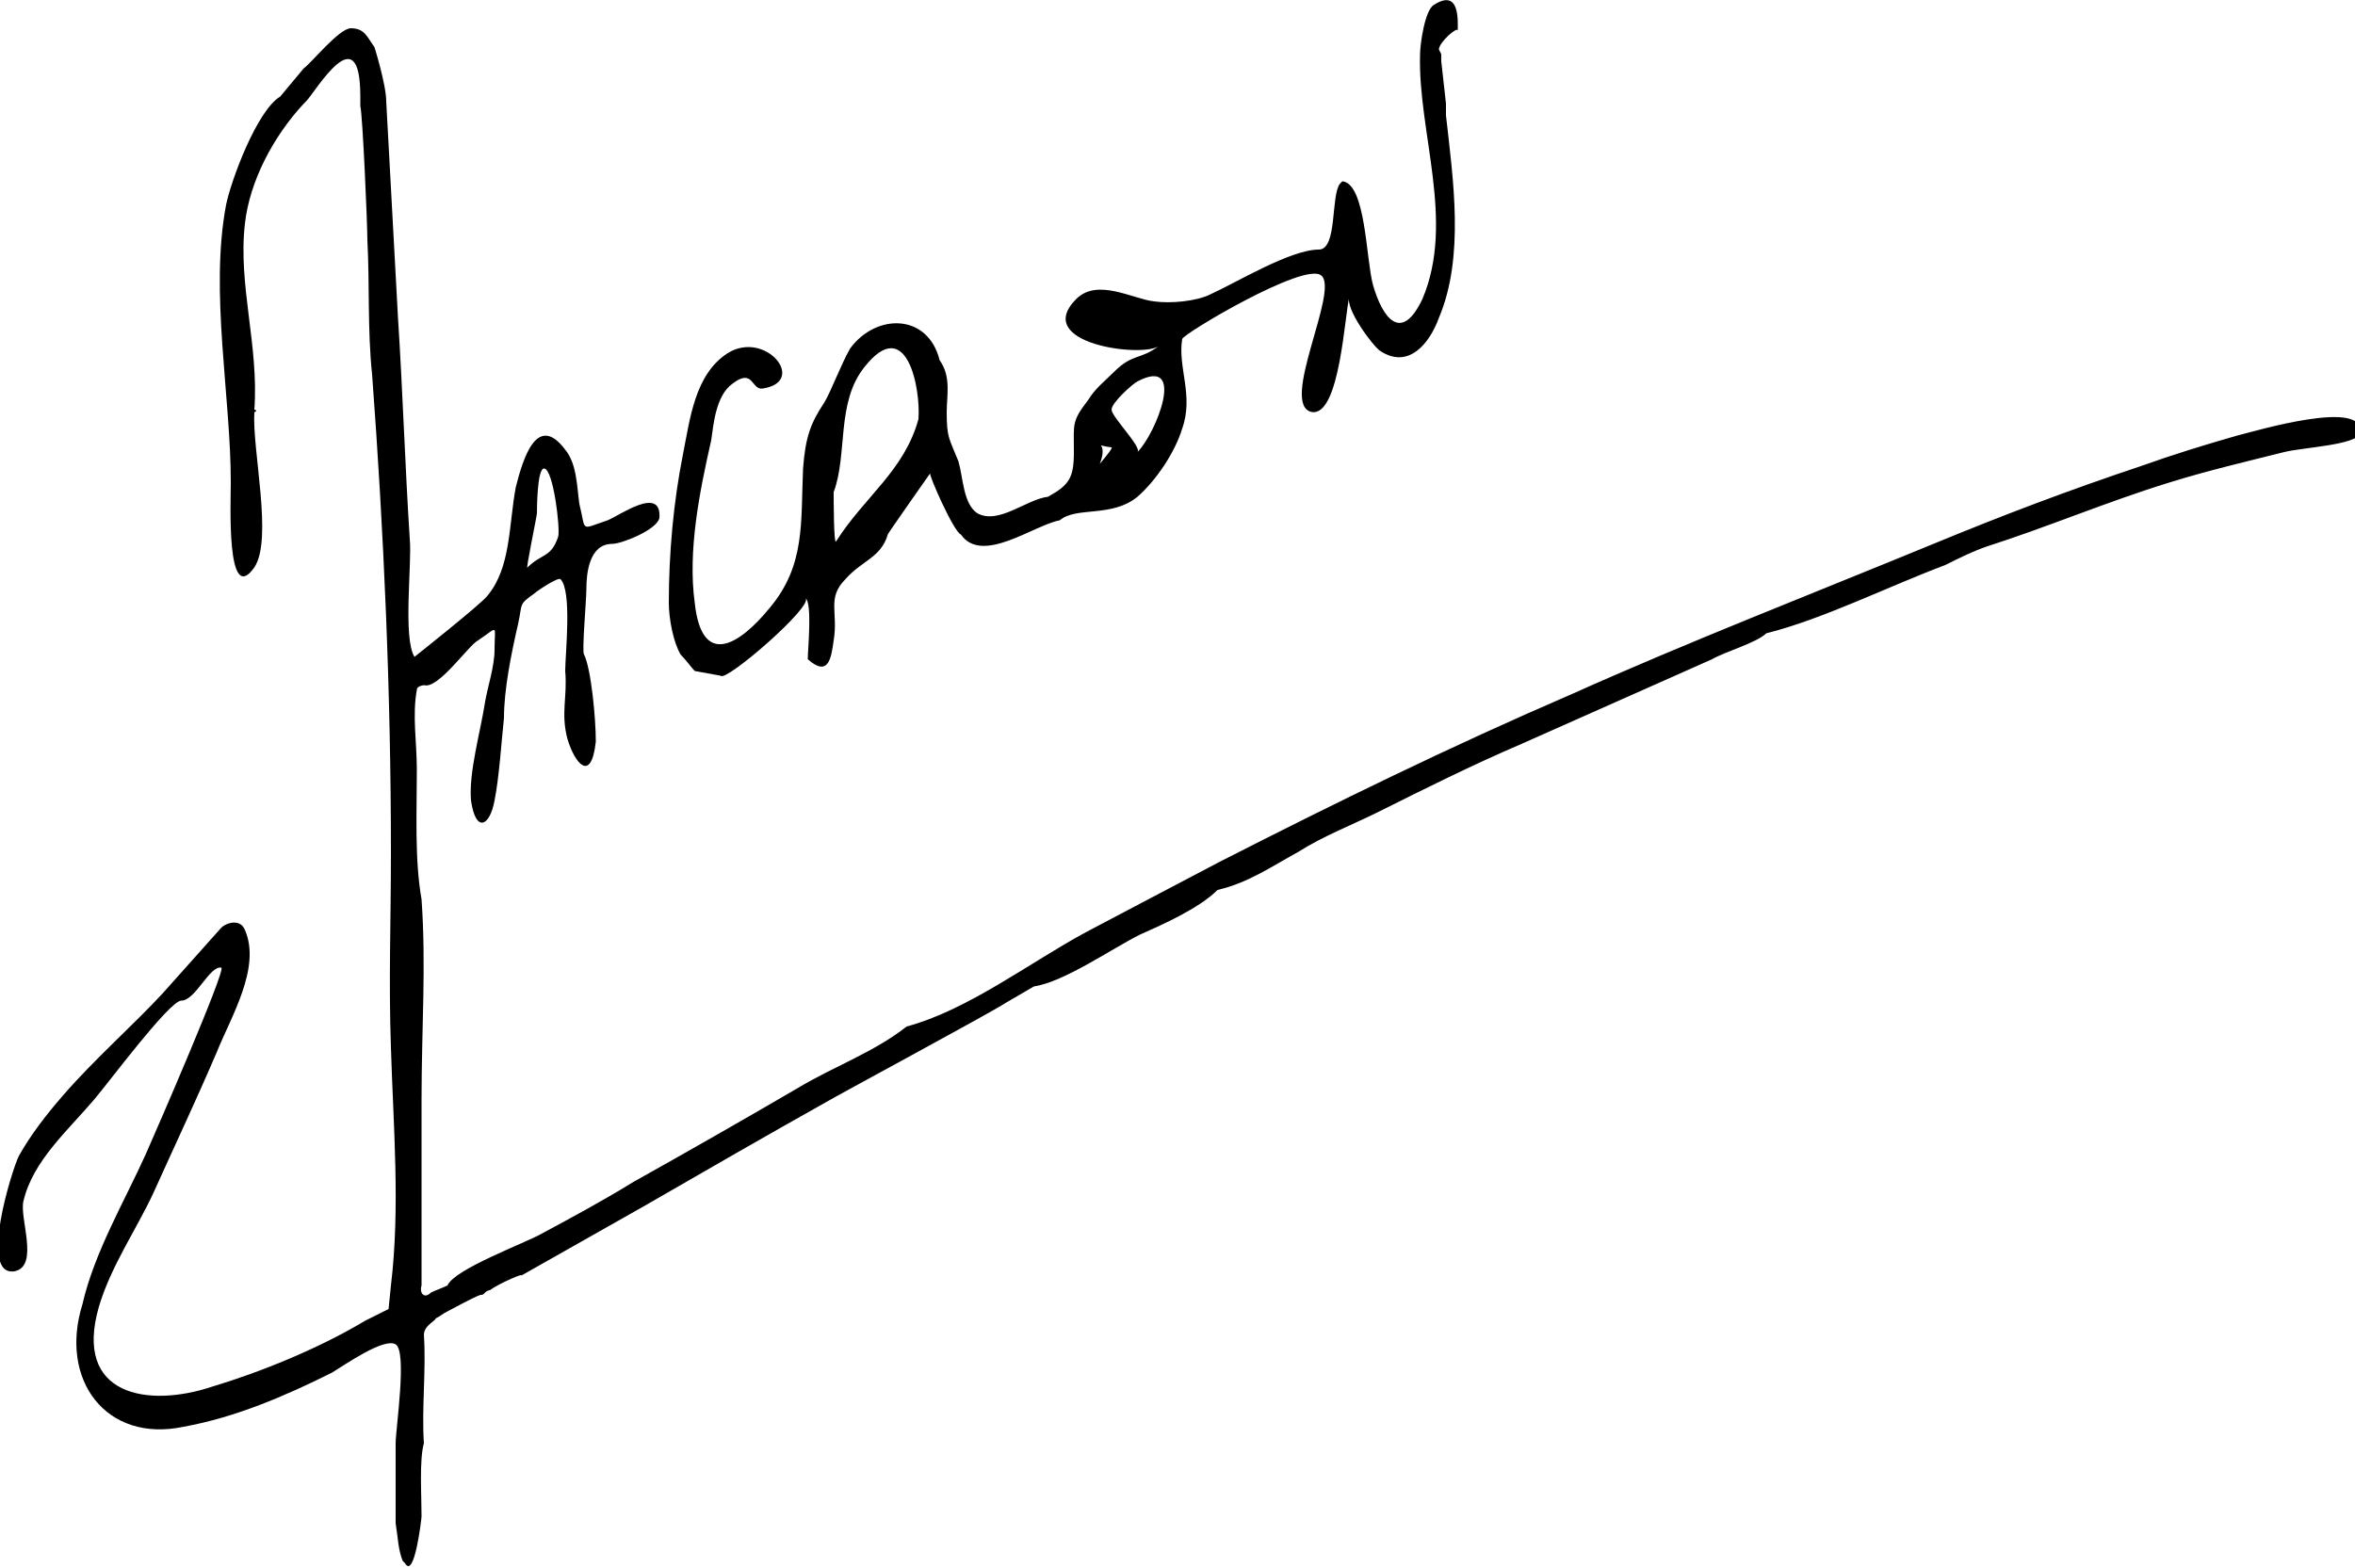 <svg xmlns="http://www.w3.org/2000/svg" xml:space="preserve" x="0px" y="0px" viewBox="0 0 100 66.6"><path d="M46.5 12.3c0-.1 0 0 0 0m1.8 6.9c.8-.8 2.1-4.1 0-3-.2.1-1.1.9-1.1 1.2s1.3 1.6 1.1 1.8m-1.6.5s.6-.7.5-.7c-.9-.1-.1-.3-.5.7M35.5 23c1.2-1.9 2.9-3 3.5-5.2.1-1.3-.5-4.5-2.3-2.2-1.2 1.5-.7 3.7-1.3 5.3 0 .3 0 2.2.1 2.1M61.2 2.3v.3l.2 1.8v.5c.3 2.7.8 6-.3 8.6-.4 1.1-1.3 2.2-2.5 1.4-.3-.2-1.5-1.8-1.3-2.3-.2.7-.4 5.1-1.6 4.9-1.4-.3 1.2-5.2.4-5.8-.7-.6-5.9 2.5-5.9 2.7-.2 1.2.5 2.4 0 3.8-.3 1-1.1 2.2-1.9 2.9-1.1.9-2.6.4-3.3 1-1.1.2-3.3 1.9-4.2.6-.3-.1-1.4-2.6-1.3-2.6 0 0-1.9 2.7-1.8 2.6-.3 1-1.1 1.1-1.8 1.9-.8.8-.3 1.4-.5 2.6-.1.7-.2 1.6-1.1.8 0-.4.2-2.4-.1-2.6.4.3-3.4 3.6-3.6 3.3l-1.1-.2c-.1-.1-.4-.5-.6-.7-.3-.5-.5-1.5-.5-2.2 0-2.1.2-4.3.6-6.3.3-1.5.5-3.4 1.9-4.3 1.6-1 3.4 1.2 1.5 1.5-.5.1-.4-.9-1.3-.2-.7.5-.8 1.7-.9 2.4-.5 2.2-1 4.7-.7 6.9.3 2.8 1.9 1.8 3.2.2 1.5-1.8 1.3-3.6 1.4-5.9.1-1.3.3-1.9.9-2.8.3-.5.7-1.6 1.1-2.3 1.1-1.5 3.3-1.5 3.8.5.5.7.3 1.5.3 2.2 0 1.1.1 1.1.5 2.1.2.7.2 1.8.8 2.2.9.5 2.1-.6 3-.7.9-.5 1.1-.8 1.1-1.9 0-1.2-.1-1.3.6-2.2.3-.5.7-.8 1.1-1.2.8-.8 1.1-.5 1.9-1.1-.7.5-5.4-.1-3.5-2 .9-.9 2.4 0 3.3.1.7.1 1.8 0 2.4-.3 1.1-.5 3.4-1.9 4.6-1.9.8 0 .5-2.3.9-2.8l.1-.1c1 .1 1 3.3 1.3 4.4.4 1.4 1.2 2.5 2.1.6 1.4-3.3-.2-7.1-.1-10.4 0-.4.2-1.9.6-2.1 1.1-.7 1 .7 1 1.1 0-.2-.8.5-.8.8zM22.4 24.1c.6-.6 1-.4 1.3-1.3.1-.3-.2-2.9-.6-2.9-.3 0-.3 1.8-.3 1.9s-.5 2.5-.4 2.3m-5.5-10.6c.2 3.1.3 6.3.5 9.4.1 1-.3 4.2.2 5 0 0 2.9-2.3 3.1-2.6 1-1.2.9-3 1.2-4.6.3-1.2.9-3.2 2.1-1.6.5.6.5 1.6.6 2.3.3 1.2 0 1.1 1.2.7.5-.2 2.3-1.5 2.2-.1-.1.5-1.6 1.1-2 1.1-1 0-1.1 1.3-1.1 1.9 0 .5-.2 2.7-.1 2.8.3.6.5 2.7.5 3.7-.2 1.8-.9.9-1.2-.1-.3-1.1 0-1.8-.1-2.9 0-.7.3-3.4-.2-3.9-.1-.1-1 .5-1.1.6-.7.5-.5.4-.7 1.3-.3 1.3-.6 2.8-.6 4-.1.9-.2 2.5-.4 3.5-.2 1.1-.8 1.4-1 0-.1-1.2.4-2.9.6-4.2.1-.6.4-1.5.4-2.2 0-1.1.2-1-.7-.4-.4.2-1.7 2.1-2.3 1.9.1 0-.3 0-.3.2-.2 1.1 0 2.2 0 3.4 0 1.8-.1 3.8.2 5.5.2 2.8 0 5.5 0 8.5v7.9c-.1.3.1.6.4.3.2-.1.5-.2.7-.3.3-.7 3.3-1.8 4-2.2 1.3-.7 2.6-1.4 3.9-2.2 2.5-1.4 4.6-2.6 7-4 1.5-.9 3.2-1.5 4.6-2.6 2.6-.7 5.2-2.7 7.6-4 1.7-.9 3.8-2 5.7-3 4.9-2.5 9.8-4.9 14.9-7.1 4.9-2.2 10.3-4.3 15.4-6.4 2.9-1.2 5.8-2.3 8.8-3.3 1.4-.5 2.7-.9 4.1-1.3.8-.2 5.5-1.6 5.2-.1-.1.5-2.4.6-3.2.8-1.6.4-3.3.8-4.9 1.3-2.6.8-5.2 1.9-7.7 2.7-.6.2-1.2.5-1.8.8-2.4.9-5.2 2.3-7.6 2.9-.4.4-1.8.8-2.3 1.1l-8.1 3.6c-2.1.9-4.1 1.9-6.1 2.9-1 .5-2.3 1-3.4 1.7-1.1.6-2.1 1.3-3.4 1.6-.8.8-2.4 1.5-3.3 1.9-1.2.6-3.2 2-4.5 2.2l-1.2.7c-.6.4-7.1 3.9-7.6 4.2-2.5 1.4-5.1 2.9-7.7 4.4l-5.3 3c.3-.2-.9.3-1.3.6 0 0-.1 0-.2.1s-.1.1-.2.1c-.3.1-1.2.6-1.4.7s-.3.2-.5.3c0 .1-.5.3-.5.7.1 1.5-.1 3.1 0 4.6-.2.7-.1 2.2-.1 3.1 0 .1-.3 2.7-.7 2l-.1-.1c-.2-.5-.2-1-.3-1.6v-3.4c0-.6.5-3.9 0-4.2s-2.2.9-2.7 1.2c-2 1-4.1 1.9-6.3 2.3-3.3.7-5.3-2-4.3-5.2C4 53.2 5.3 51 6.2 49c.4-.9 3.4-7.8 3.2-7.9-.5-.1-1.1 1.4-1.7 1.4-.5 0-3.1 3.5-3.7 4.2C2.9 48 1.4 49.3 1 51c-.2.7.7 2.8-.4 3-1.5.2-.1-4.3.2-4.9.5-.9 1.2-1.8 1.9-2.6 1.3-1.5 3-3 4.2-4.3.8-.9 1.7-1.9 2.5-2.8.2-.2.8-.4 1 .1.7 1.6-.6 3.7-1.2 5.2-.9 2.1-1.8 4-2.7 6-.7 1.5-1.8 3.1-2.3 4.8-1.1 3.8 2.1 4.3 4.8 3.4 2-.6 4.5-1.6 6.5-2.8l1-.5.1-1c.4-3.3.1-6.8 0-10.1-.1-2.9 0-5.3 0-8.3 0-6.8-.3-13.6-.8-20.3-.2-1.9-.1-3.8-.2-5.7 0-.7-.2-5.3-.3-5.7v-.4c0-3.5-1.9-.2-2.3.2l-.1.1c-1.3 1.4-2.3 3.3-2.5 5.1-.3 2.6.6 5.2.4 7.9.1 0 .1.1 0 .1-.1 1.6.8 5.4 0 6.6-1.2 1.7-1-2.8-1-3.6 0-3.7-.9-8.1-.2-11.8.2-1 1.3-4 2.3-4.6l1-1.2c.3-.2 1.5-1.7 2-1.7.6 0 .7.4 1 .8 0 0 .5 1.6.5 2.3z"/></svg>